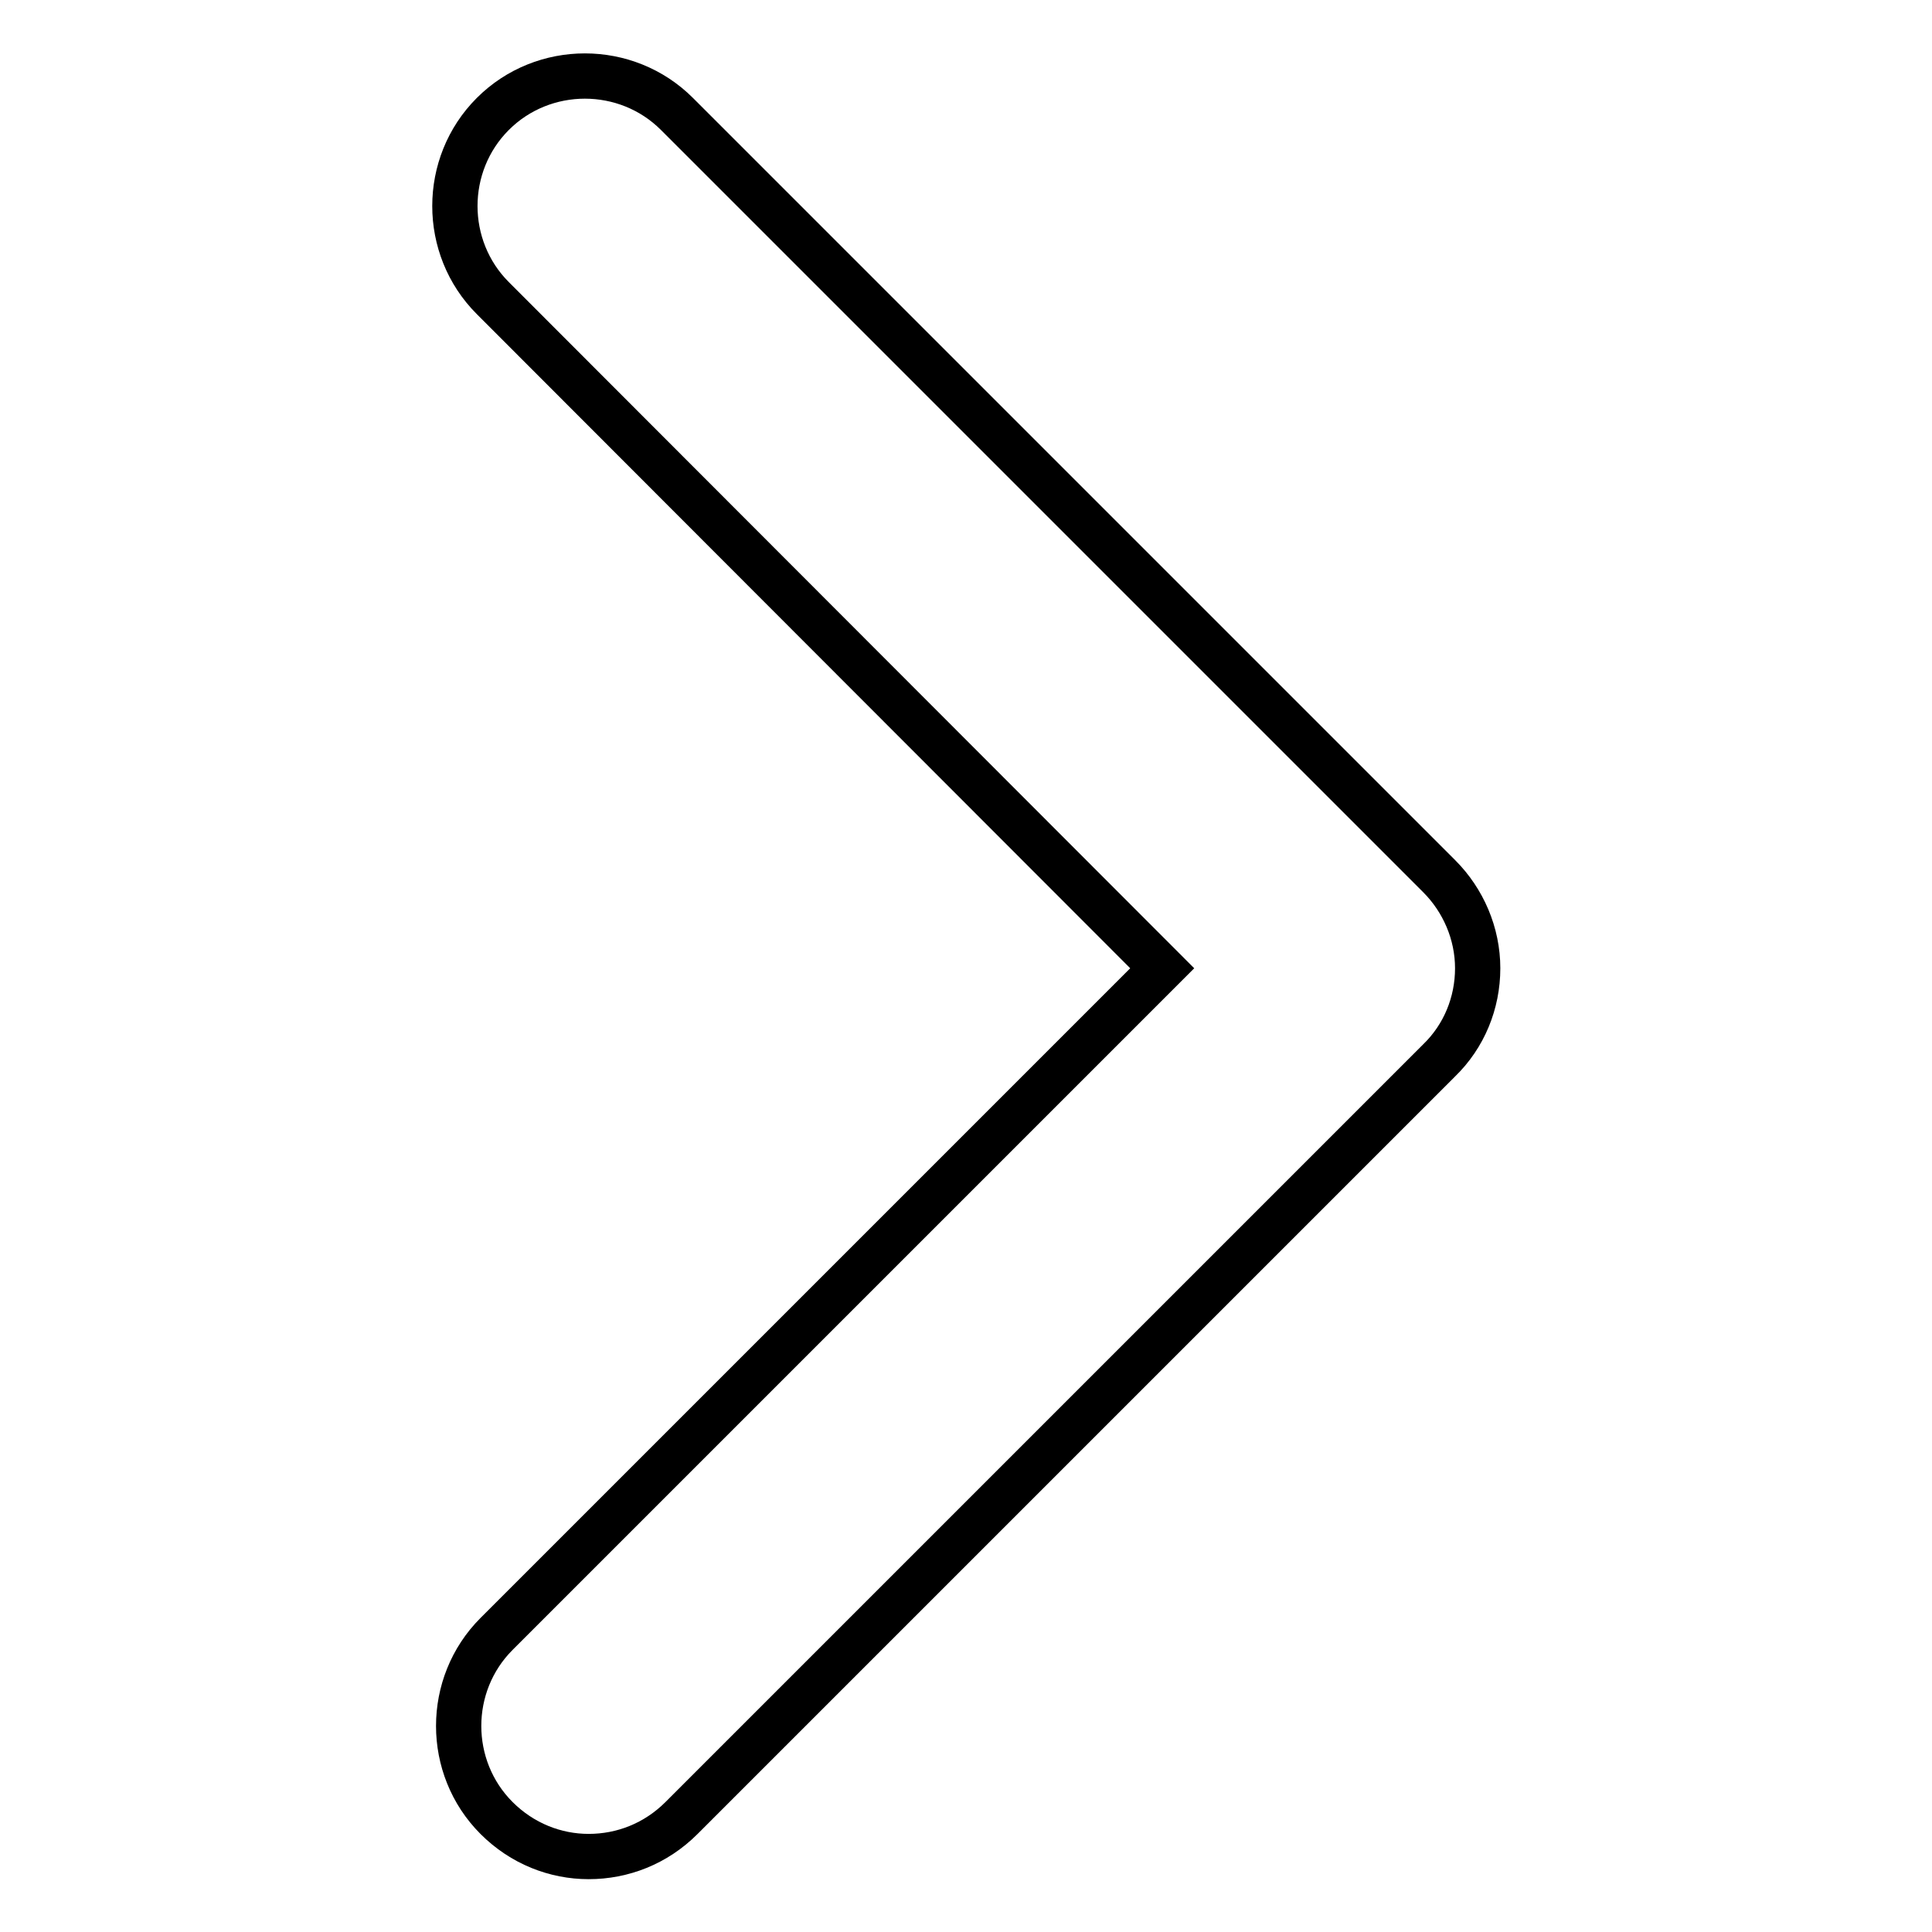 <?xml version="1.0" encoding="utf-8"?>
<!-- Svg Vector Icons : http://www.onlinewebfonts.com/icon -->
<!DOCTYPE svg PUBLIC "-//W3C//DTD SVG 1.1//EN" "http://www.w3.org/Graphics/SVG/1.1/DTD/svg11.dtd">
<svg version="1.1" xmlns="http://www.w3.org/2000/svg" xmlns:xlink="http://www.w3.org/1999/xlink" x="0px" y="0px" viewBox="0 0 256 256" enable-background="new 0 0 256 256" xml:space="preserve">
<g> <path stroke-width="6" fill-opacity="0" stroke="#000000"  d="M78,246c-4.4,0-8.8-1.7-12.2-5.1c-6.7-6.7-6.7-17.7,0-24.4l88.2-88.2L65.3,39.5c-6.7-6.7-6.7-17.7,0-24.4 c6.7-6.7,17.7-6.7,24.4,0l101,101c3.2,3.2,5.1,7.6,5.1,12.2c0,4.6-1.8,9-5.1,12.2L90.3,240.9C86.9,244.3,82.5,246,78,246z"/></g>
</svg>